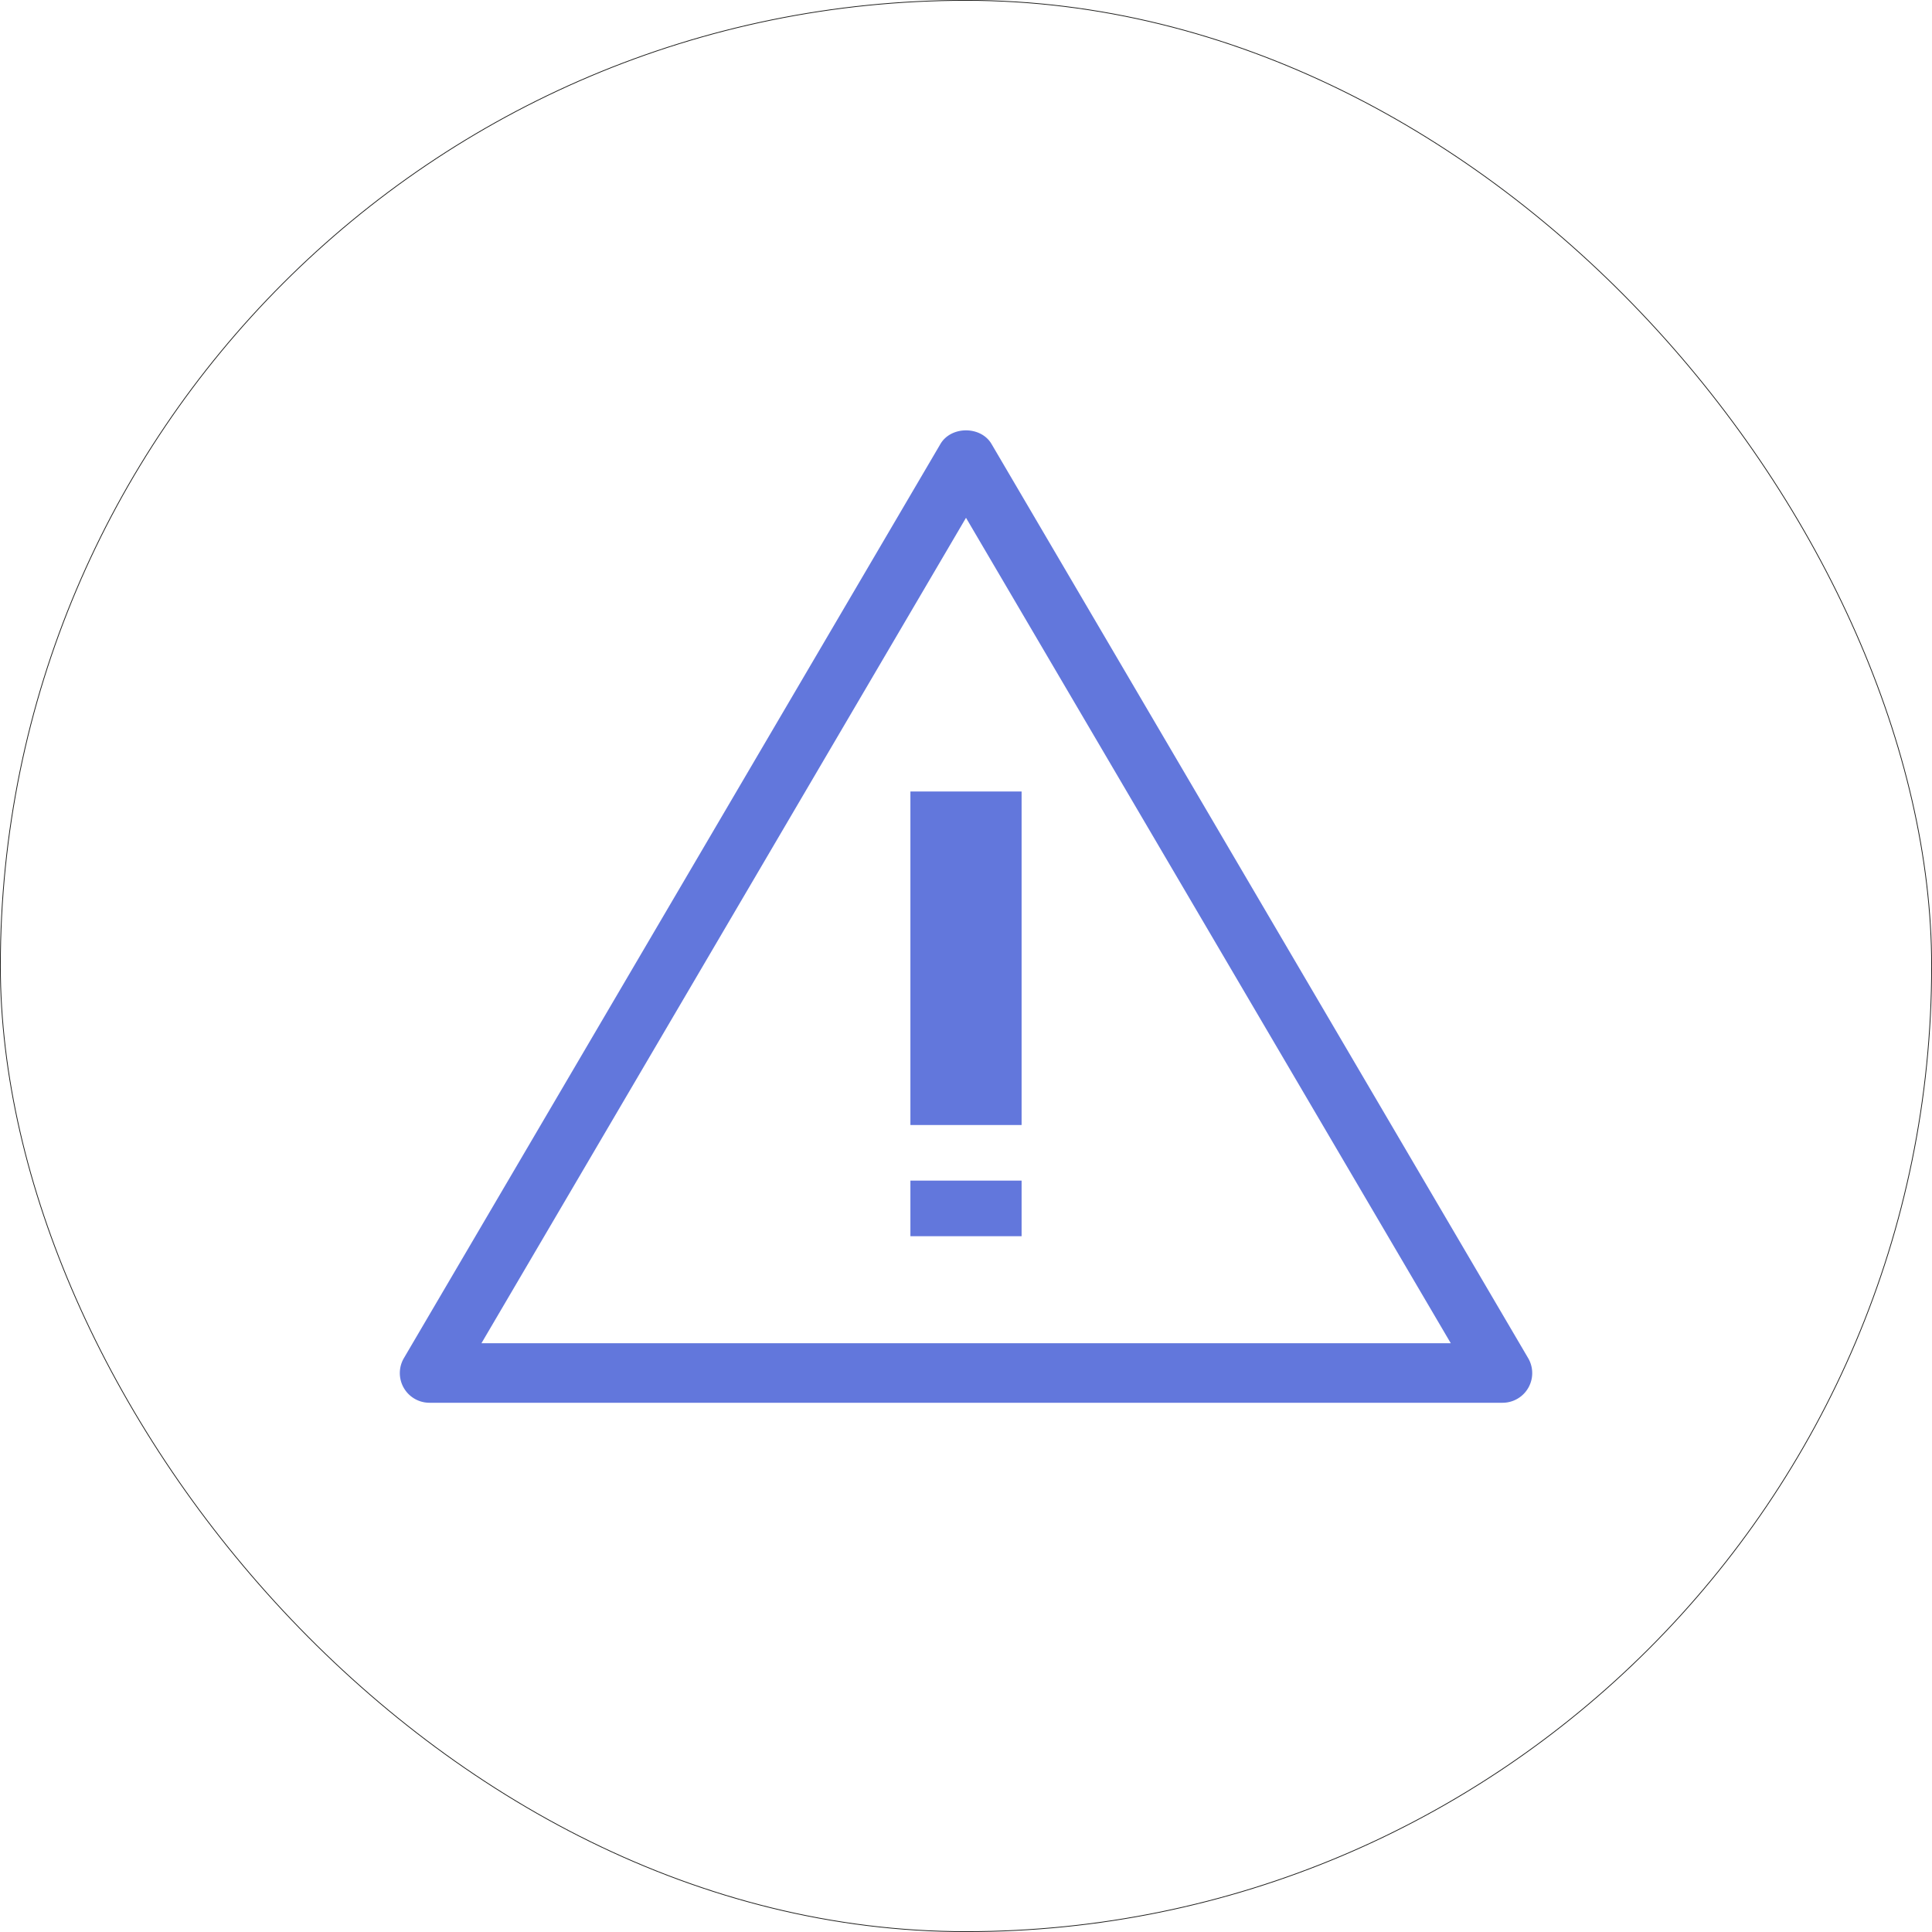 <svg xmlns="http://www.w3.org/2000/svg" viewBox="0 0 425.36 425.36"><defs><style>.cls-1{fill:none;stroke:#1d1d1b;stroke-miterlimit:10;stroke-width:0.17px;}.cls-2{fill:#6277dc;}</style></defs><g id="Layer_2" data-name="Layer 2"><g id="Lag_1" data-name="Lag 1"><rect class="cls-1" x="0.08" y="0.08" width="425.2" height="425.2" rx="212.6"/><g id="Layer_1-2" data-name="Layer 1"><path class="cls-2" d="M336.44,299,218.3,97.75c-2.34-4-8.9-4-11.25,0L88.93,299a6.53,6.53,0,0,0,5.62,9.84H330.81a6.53,6.53,0,0,0,5.63-9.84ZM106,295.73,212.68,114,319.41,295.73Z"/><path class="cls-2" d="M200.44,174.26h24.48v73.43H200.44Z"/><path class="cls-2" d="M200.44,259.93h24.48v12.24H200.44Z"/></g></g></g></svg>
